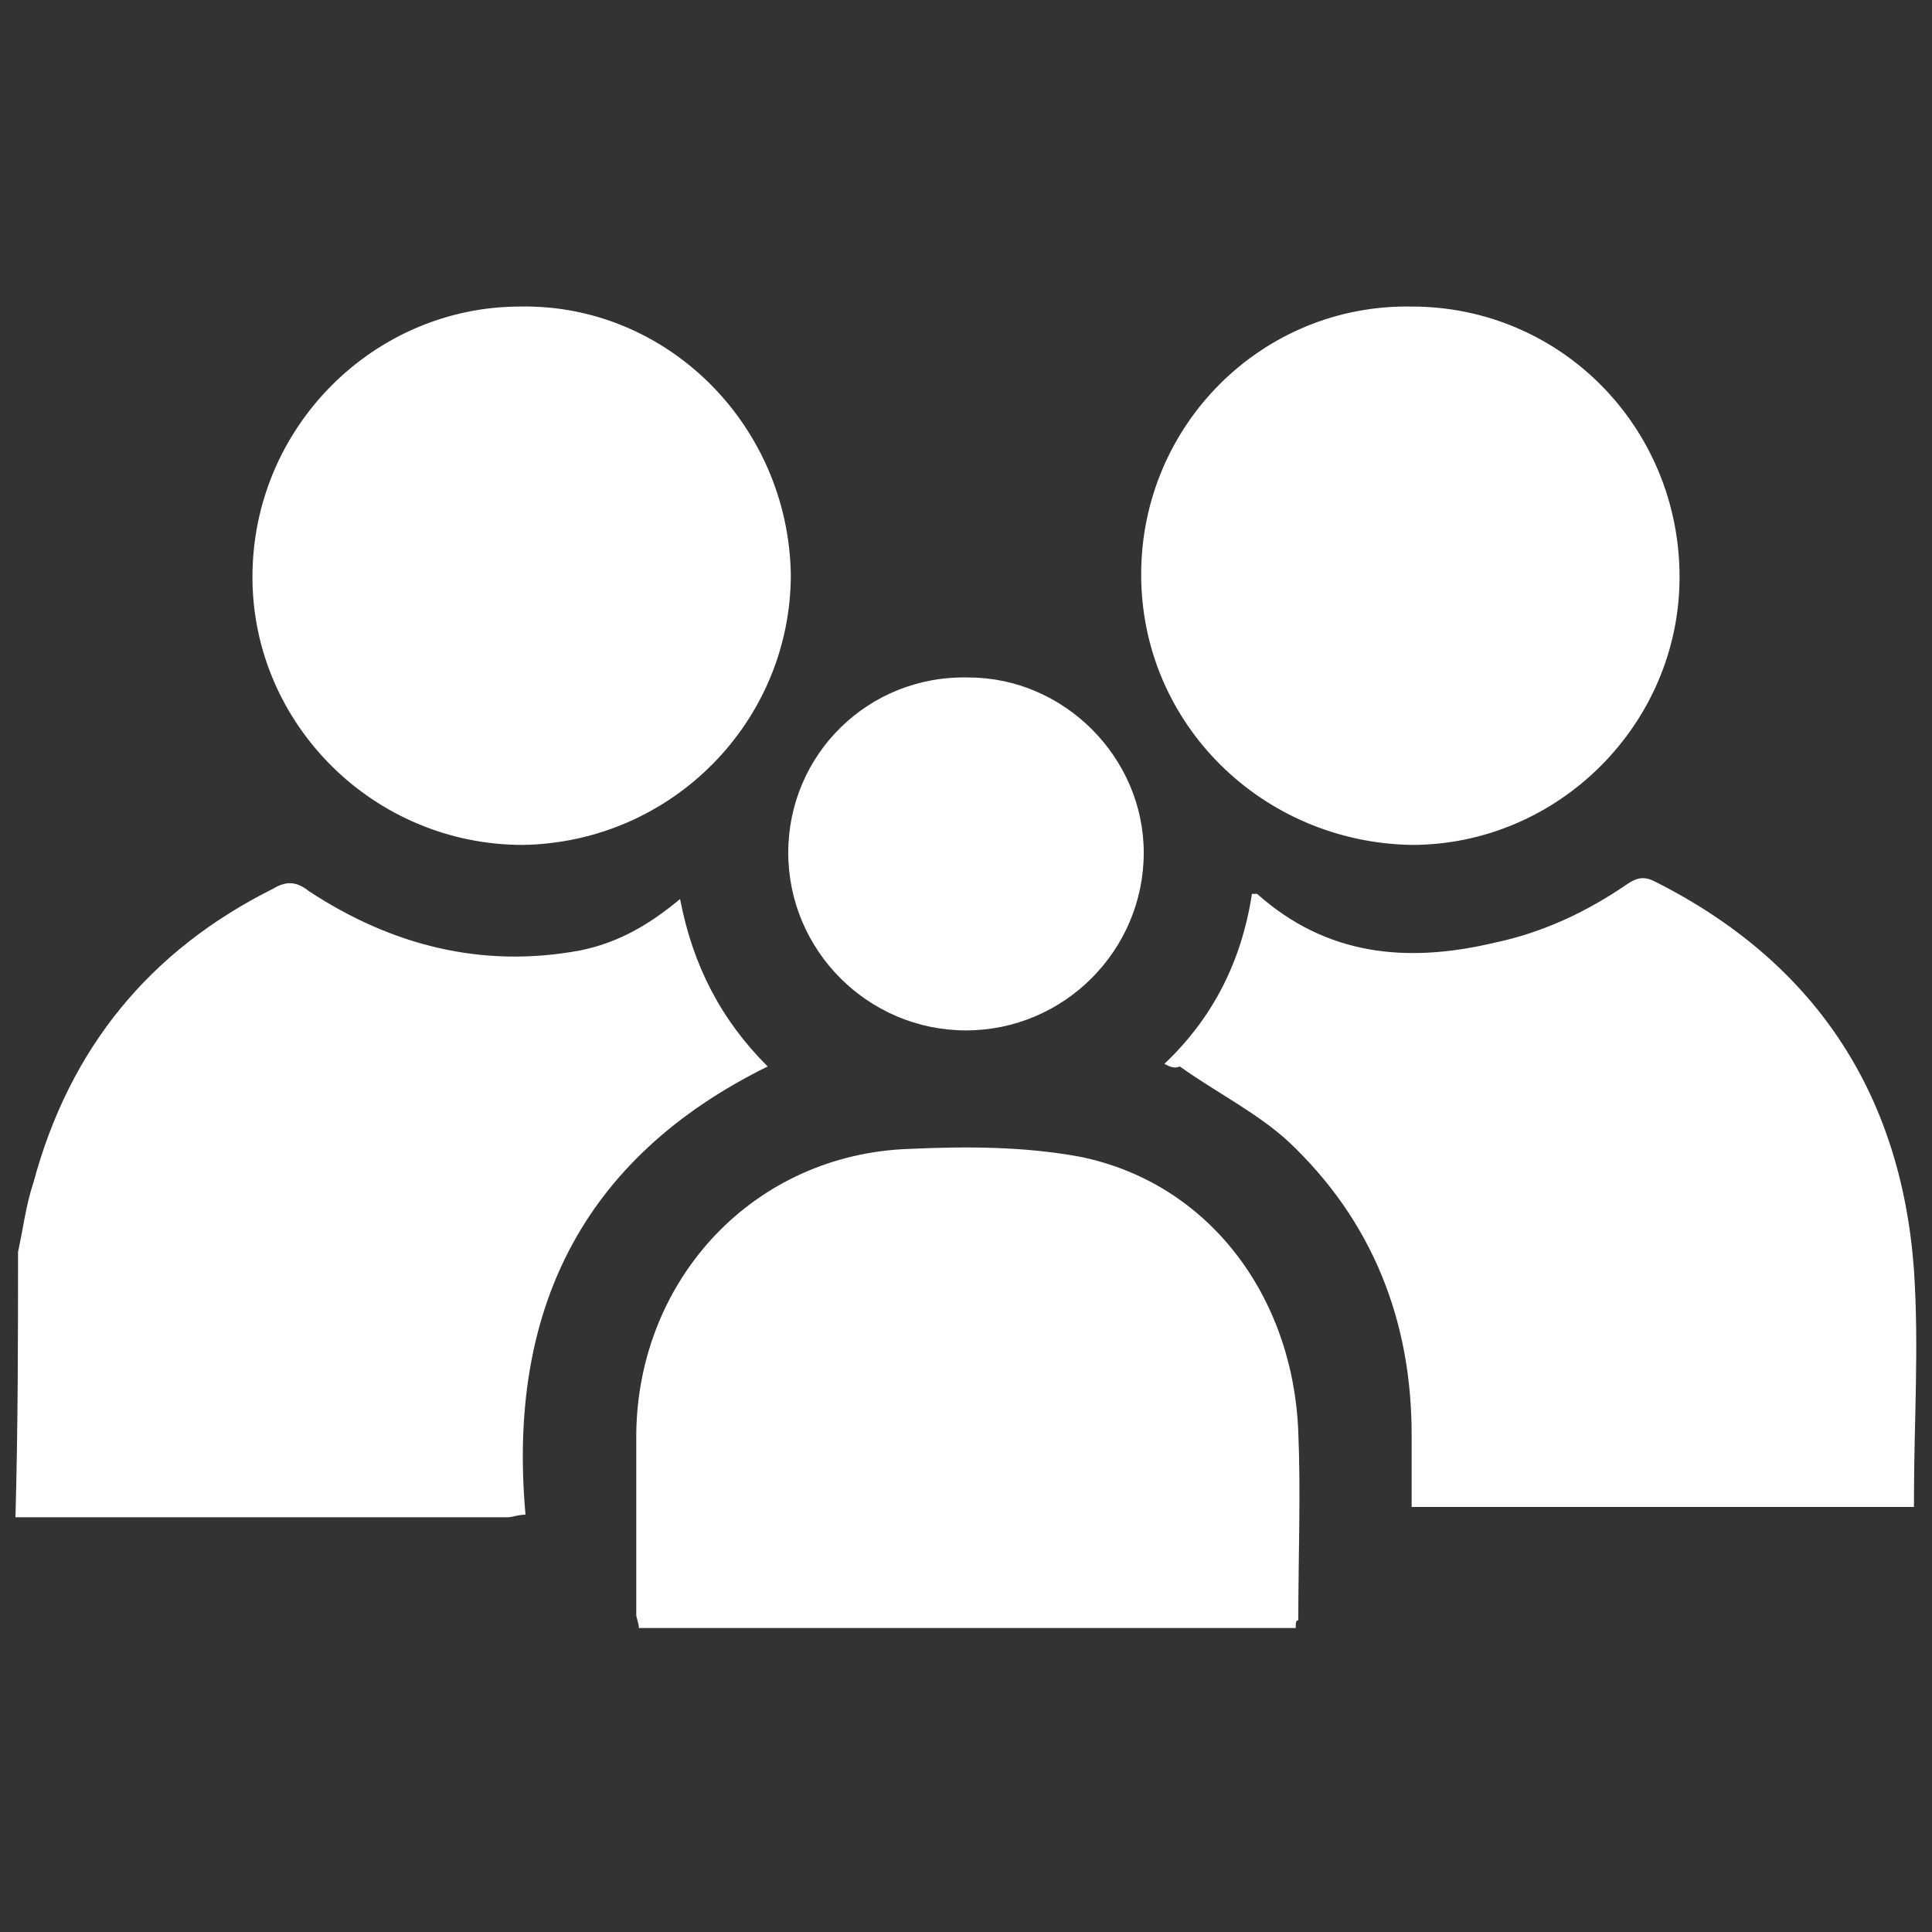 <?xml version="1.0" encoding="utf-8"?>
<!-- Generator: Adobe Illustrator 25.0.0, SVG Export Plug-In . SVG Version: 6.00 Build 0)  -->
<svg version="1.1" id="Ebene_2" xmlns="http://www.w3.org/2000/svg" xmlns:xlink="http://www.w3.org/1999/xlink" x="0px" y="0px"
	 viewBox="0 0 75 75" style="enable-background:new 0 0 75 75;" xml:space="preserve">
<rect x="0" y="0" width="75" height="75" fill="#333333" stroke="none"/>
<style type="text/css">
	.st0{fill:#FFFFFF;}
</style>
<g>
	<path class="st0" d="M0.7,48.6c0.2-0.9,0.3-1.8,0.6-2.7c1.4-5.2,4.5-9,9.3-11.4c0.5-0.3,0.9-0.3,1.4,0.1c3.2,2.1,6.7,3,10.5,2.3
		c1.5-0.3,2.7-1,3.9-2c0.5,2.6,1.6,4.7,3.4,6.5c-7.3,3.6-10.1,9.6-9.4,17.4c-0.3,0-0.5,0.1-0.7,0.1c-6.2,0-12.4,0-18.7,0
		c-0.1,0-0.2,0-0.4,0C0.7,55.3,0.7,51.9,0.7,48.6z"/>
	<path class="st0" d="M45.2,41.3c1.9-1.8,3-4,3.4-6.6c0.1,0,0.2,0,0.2,0c2.7,2.4,5.8,2.7,9.2,1.9c1.9-0.4,3.6-1.2,5.2-2.3
		c0.3-0.2,0.6-0.3,1-0.1c6.2,3.1,9.6,8.2,10.1,15.1c0.2,3,0,5.9,0,8.9c0,0.1,0,0.2,0,0.3c-6.5,0-13,0-19.5,0c0-0.9,0-1.9,0-2.8
		c0-4.4-1.5-8.3-4.8-11.4c-1.2-1.1-2.8-1.9-4.2-2.9C45.6,41.5,45.4,41.4,45.2,41.3z"/>
	<path class="st0" d="M50.3,63.2c-8.5,0-17,0-25.5,0c0-0.2-0.1-0.4-0.1-0.5c0-2.4,0-4.7,0-7.1c0.1-6,4.6-10.8,10.6-11
		c2.2-0.1,4.4-0.1,6.6,0.3c5,1,8.3,5.4,8.5,10.7c0.1,2.4,0,4.8,0,7.3C50.3,62.9,50.3,63,50.3,63.2z"/>
	<path class="st0" d="M30.7,22.3c0,5.7-4.6,10.4-10.4,10.5c-5.8,0-10.5-4.7-10.5-10.4c0-5.8,4.7-10.5,10.4-10.5
		C25.9,11.8,30.6,16.5,30.7,22.3z"/>
	<path class="st0" d="M44.3,22.3c0-5.8,4.7-10.5,10.5-10.4c5.8,0,10.4,4.7,10.4,10.5c0,5.7-4.7,10.4-10.4,10.4
		C49,32.7,44.3,28.1,44.3,22.3z"/>
	<path class="st0" d="M37.5,40c-3.8,0-6.9-3.1-6.9-6.9c0-3.8,3.1-6.9,7-6.8c3.7,0,6.8,3.1,6.8,6.8C44.4,36.9,41.3,40,37.5,40z"/>
</g>
</svg>
